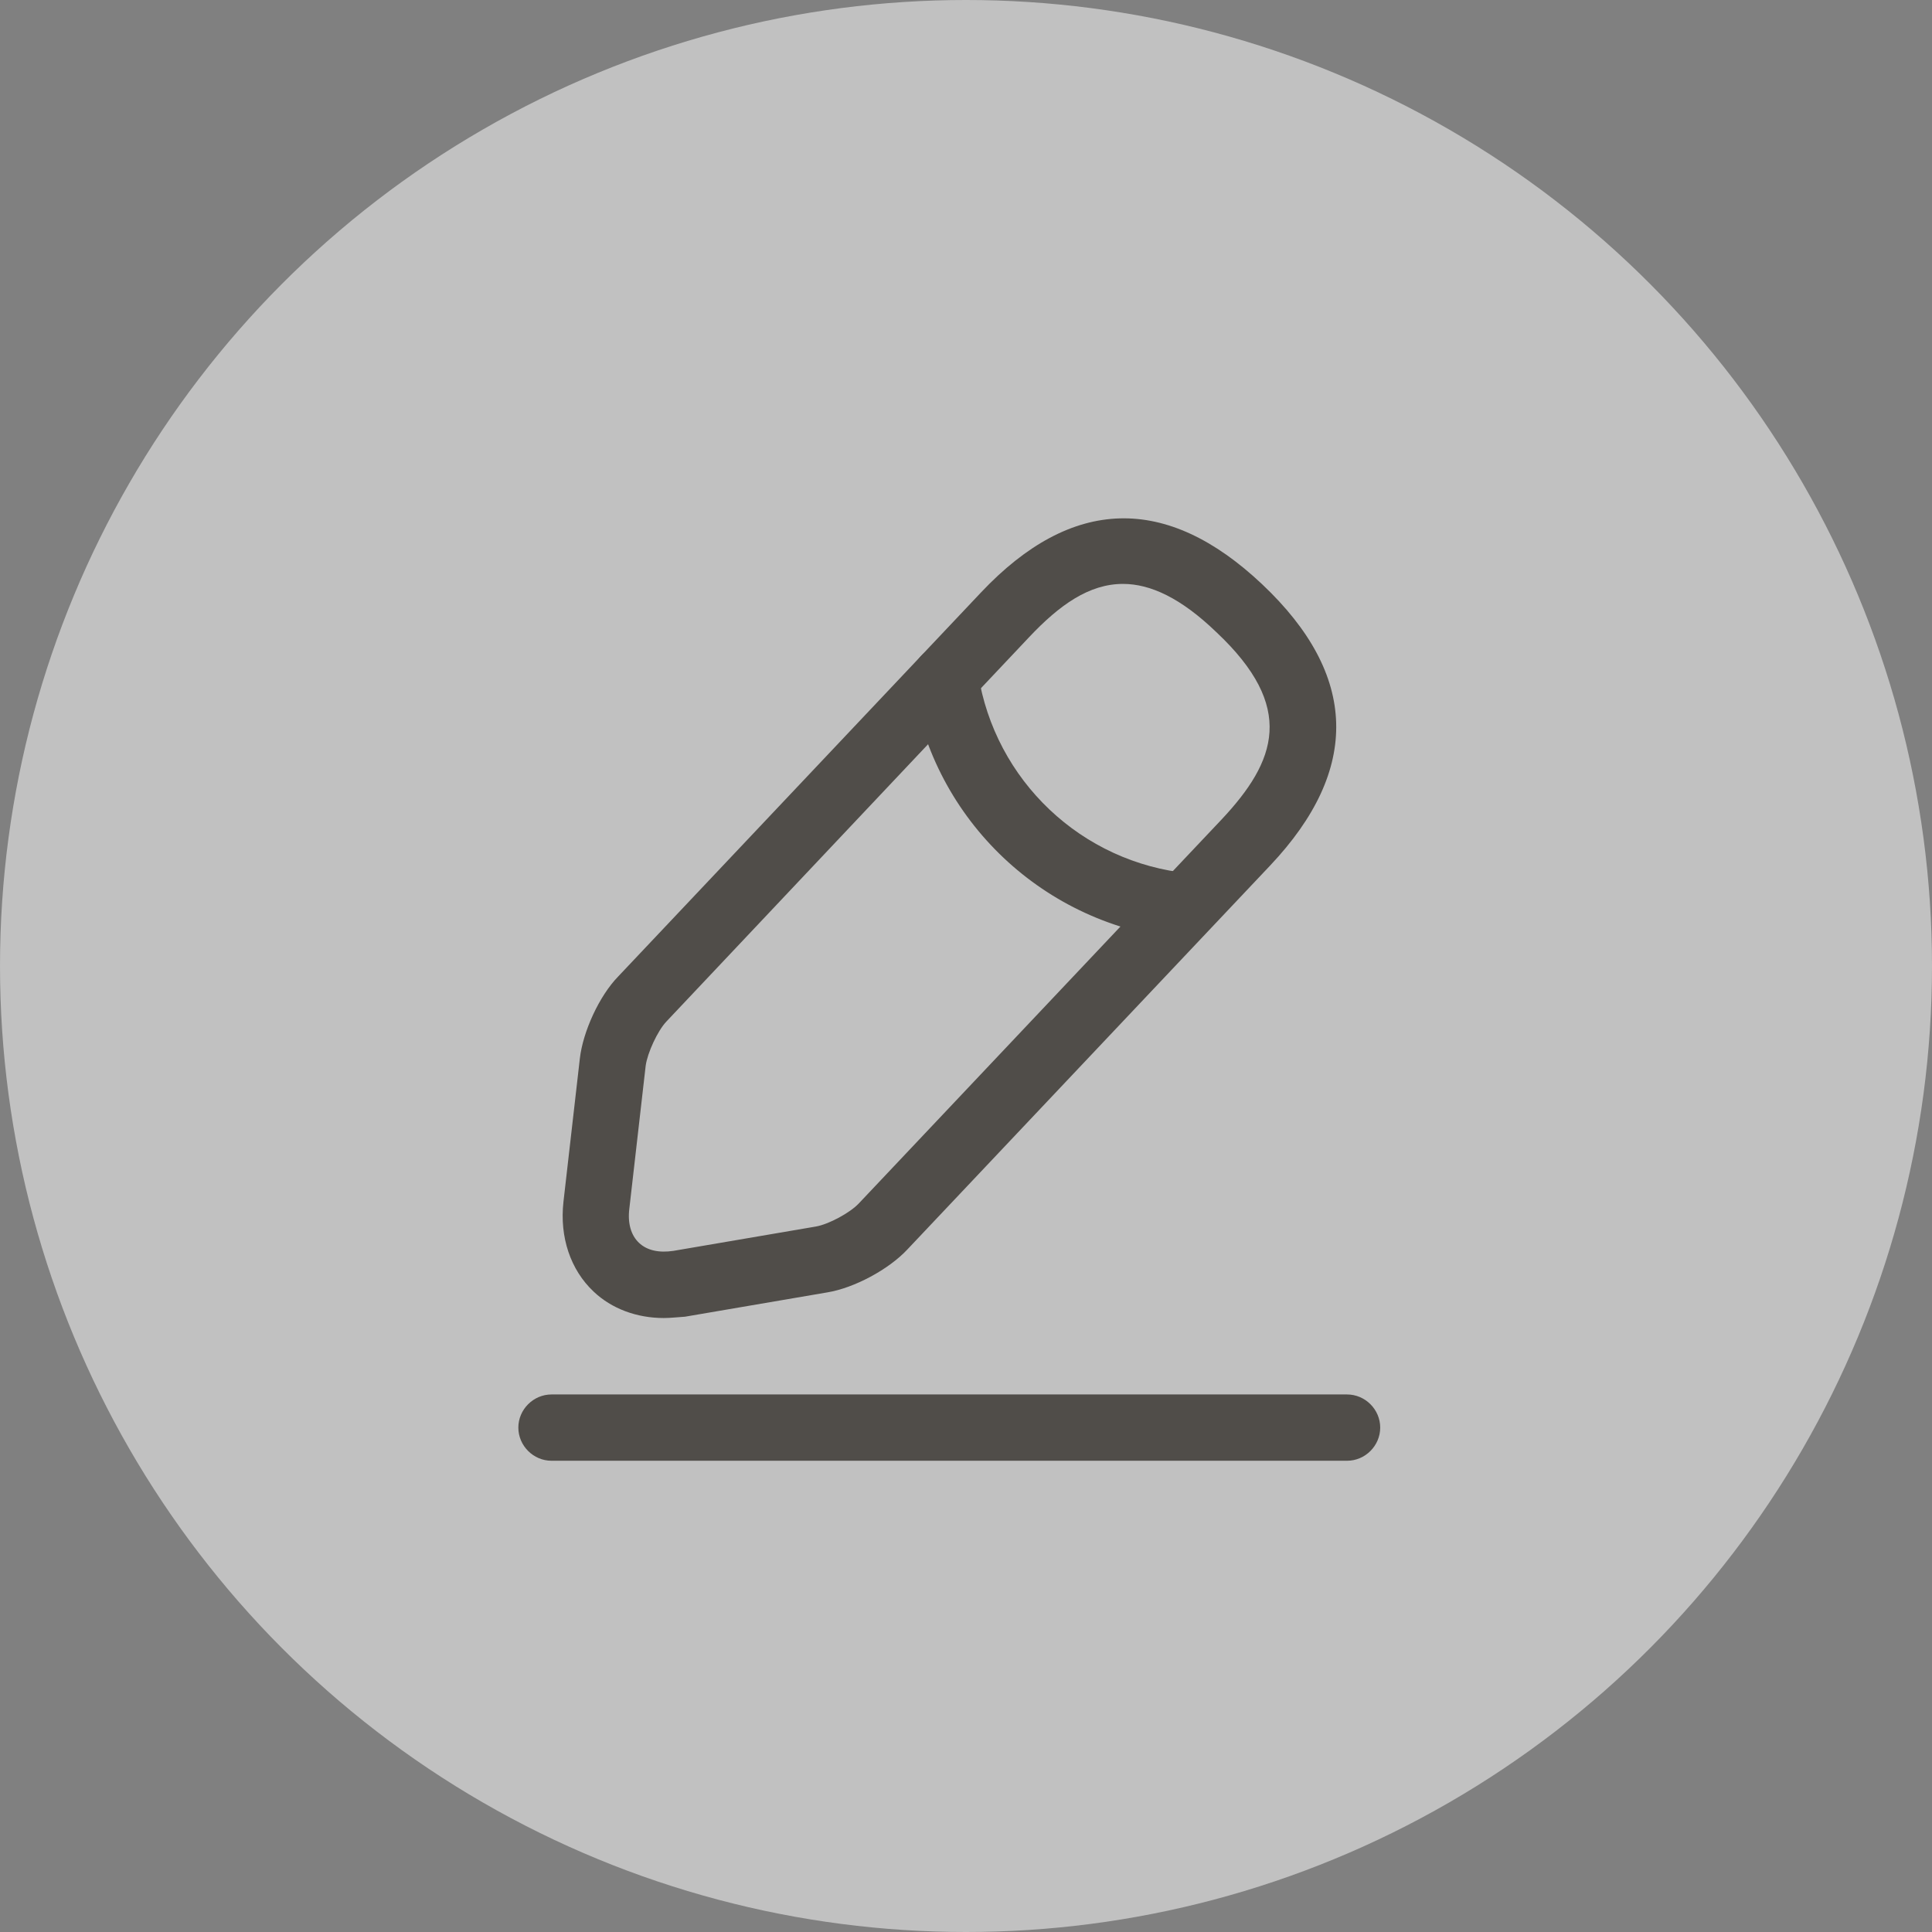 <svg width="48" height="48" viewBox="0 0 48 48" fill="none" xmlns="http://www.w3.org/2000/svg">
<rect x="0" y="0" width="48" height="48" fill="#808080" stroke="none"/>
<circle cx="24" cy="24" r="24" fill="white" fill-opacity="0.51"/>
<path d="M16.492 32.746C15.822 32.746 15.196 32.516 14.746 32.087C14.175 31.549 13.9 30.737 13.999 29.858L14.406 26.3C14.482 25.631 14.889 24.741 15.361 24.258L24.376 14.716C26.627 12.333 28.977 12.267 31.36 14.518C33.743 16.769 33.809 19.119 31.558 21.502L22.542 31.044C22.081 31.538 21.225 31.999 20.555 32.109L17.019 32.713C16.832 32.724 16.668 32.746 16.492 32.746ZM27.901 14.507C27.055 14.507 26.32 15.034 25.573 15.825L16.558 25.378C16.338 25.609 16.086 26.158 16.042 26.476L15.635 30.034C15.591 30.396 15.679 30.693 15.877 30.879C16.075 31.066 16.371 31.132 16.733 31.077L20.269 30.473C20.588 30.418 21.115 30.133 21.334 29.902L30.35 20.36C31.711 18.91 32.206 17.571 30.218 15.704C29.34 14.858 28.582 14.507 27.901 14.507Z" fill="#504D49"/>
<path d="M29.451 23.335C29.429 23.335 29.396 23.335 29.374 23.335C25.948 22.995 23.192 20.393 22.665 16.989C22.599 16.538 22.906 16.121 23.356 16.044C23.807 15.978 24.224 16.286 24.301 16.736C24.718 19.393 26.87 21.436 29.55 21.699C30 21.743 30.329 22.15 30.285 22.6C30.23 23.017 29.868 23.335 29.451 23.335Z" fill="#504D49"/>
<path d="M33.467 36.292H13.702C13.252 36.292 12.878 35.919 12.878 35.468C12.878 35.018 13.252 34.645 13.702 34.645H33.467C33.918 34.645 34.291 35.018 34.291 35.468C34.291 35.919 33.918 36.292 33.467 36.292Z" fill="#504D49"/>
</svg>
